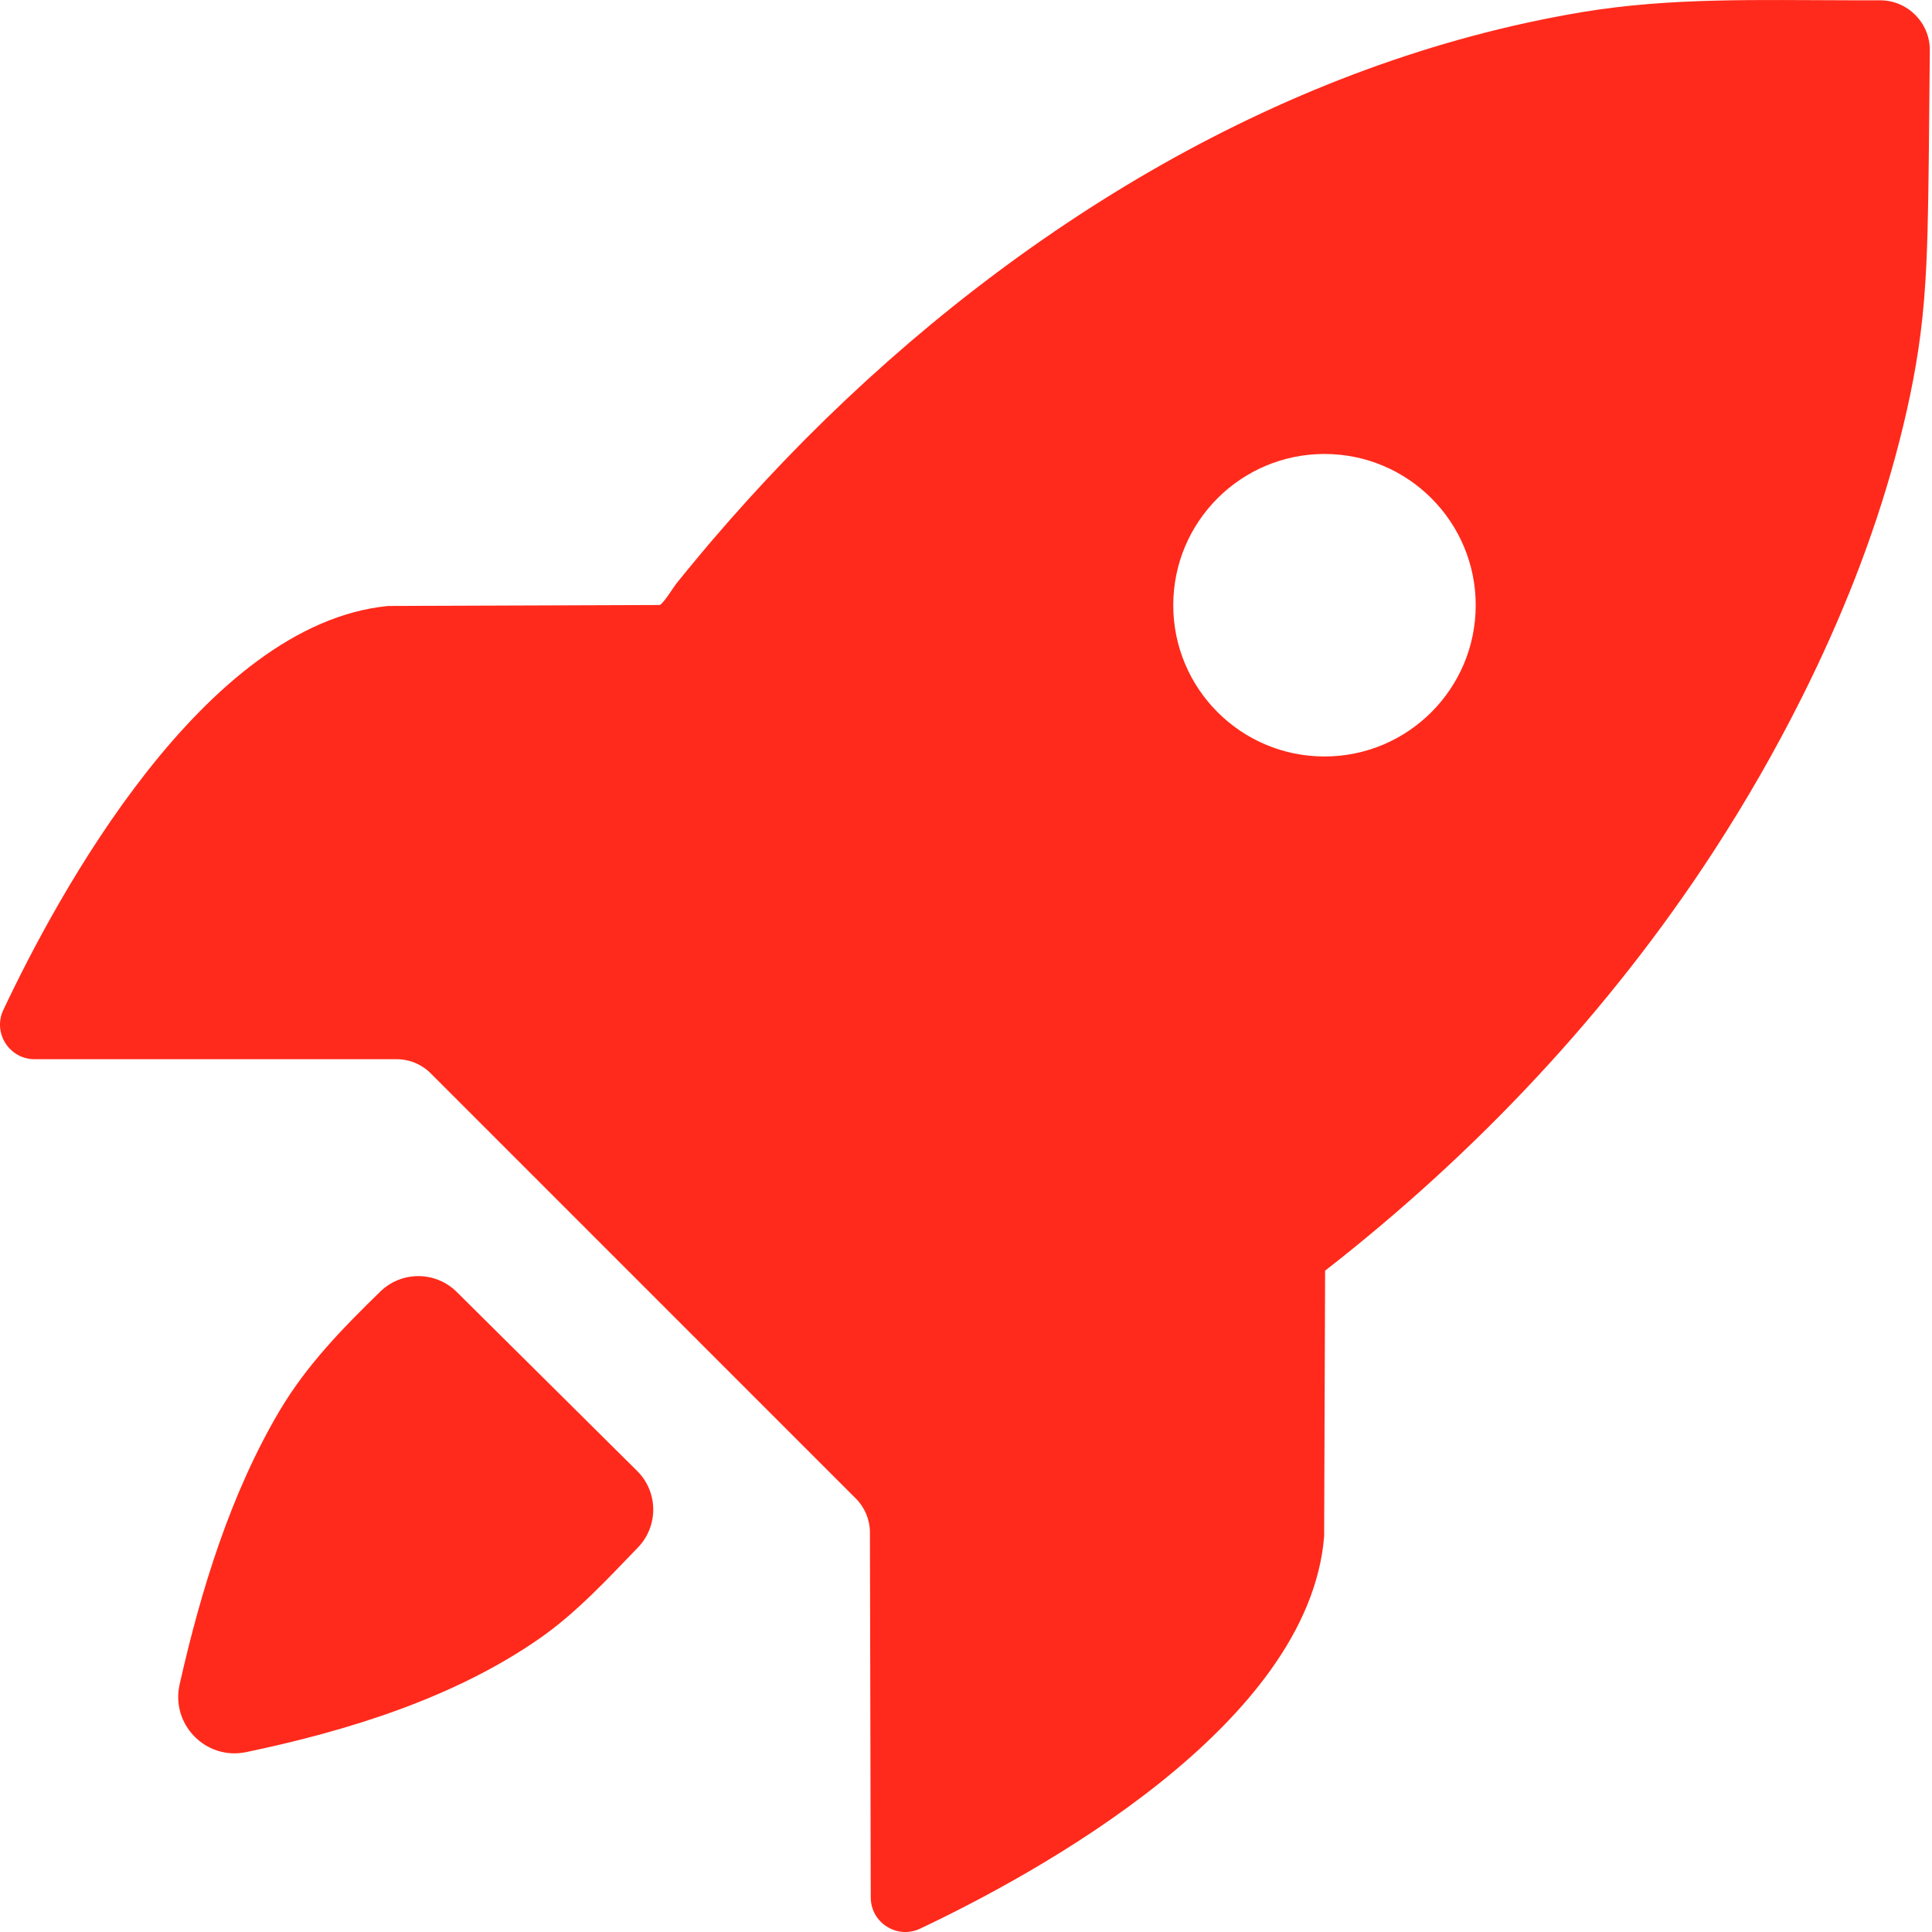 <svg width="40" height="40" viewBox="0 0 40 40" fill="none" xmlns="http://www.w3.org/2000/svg">
<path d="M39.955 1.036C39.944 2.048 39.939 3.059 39.923 4.07C39.907 5.02 39.883 5.971 39.762 6.914C39.652 7.771 39.466 8.622 39.24 9.456C38.775 11.17 38.111 12.829 37.317 14.417C36.765 15.521 36.149 16.594 35.476 17.629C33.313 20.956 30.559 23.873 27.435 26.308L27.415 31.808C27.099 35.733 21.414 38.813 19.049 39.931C18.575 40.155 18.029 39.809 18.028 39.285L18.011 31.727C18.01 31.463 17.905 31.211 17.719 31.025L8.917 22.222C8.731 22.035 8.477 21.93 8.213 21.93H0.717C0.192 21.93 -0.155 21.384 0.069 20.91C1.178 18.556 4.215 12.919 8.035 12.546L13.654 12.526C13.716 12.526 13.947 12.154 13.993 12.095C14.113 11.946 14.233 11.798 14.355 11.651C14.599 11.355 14.848 11.063 15.102 10.775C15.612 10.195 16.14 9.63 16.684 9.082C17.782 7.979 18.95 6.943 20.181 5.991C21.414 5.038 22.711 4.168 24.067 3.401C25.417 2.638 26.825 1.978 28.28 1.444C29.731 0.912 31.23 0.506 32.755 0.251C34.602 -0.057 36.452 0.005 38.313 0.006C38.517 0.006 38.721 0.006 38.924 0.006C39.493 0.006 39.955 0.467 39.955 1.036V1.036ZM30.553 12.53C30.553 10.801 29.151 9.399 27.422 9.399C25.693 9.399 24.291 10.801 24.291 12.53C24.291 14.259 25.693 15.662 27.422 15.662C29.151 15.662 30.553 14.259 30.553 12.53Z" fill="#FF2A1B"/>
<path d="M5.095 36.276C4.263 36.449 3.532 35.703 3.719 34.873C4.163 32.903 4.783 30.907 5.788 29.209C6.355 28.253 7.099 27.496 7.873 26.741C8.314 26.311 9.019 26.314 9.456 26.748L13.191 30.454C13.63 30.889 13.636 31.594 13.208 32.039C12.562 32.708 11.925 33.398 11.172 33.922C9.424 35.14 7.236 35.829 5.096 36.276L5.095 36.276Z" fill="#FF2A1B"/>
</svg>
